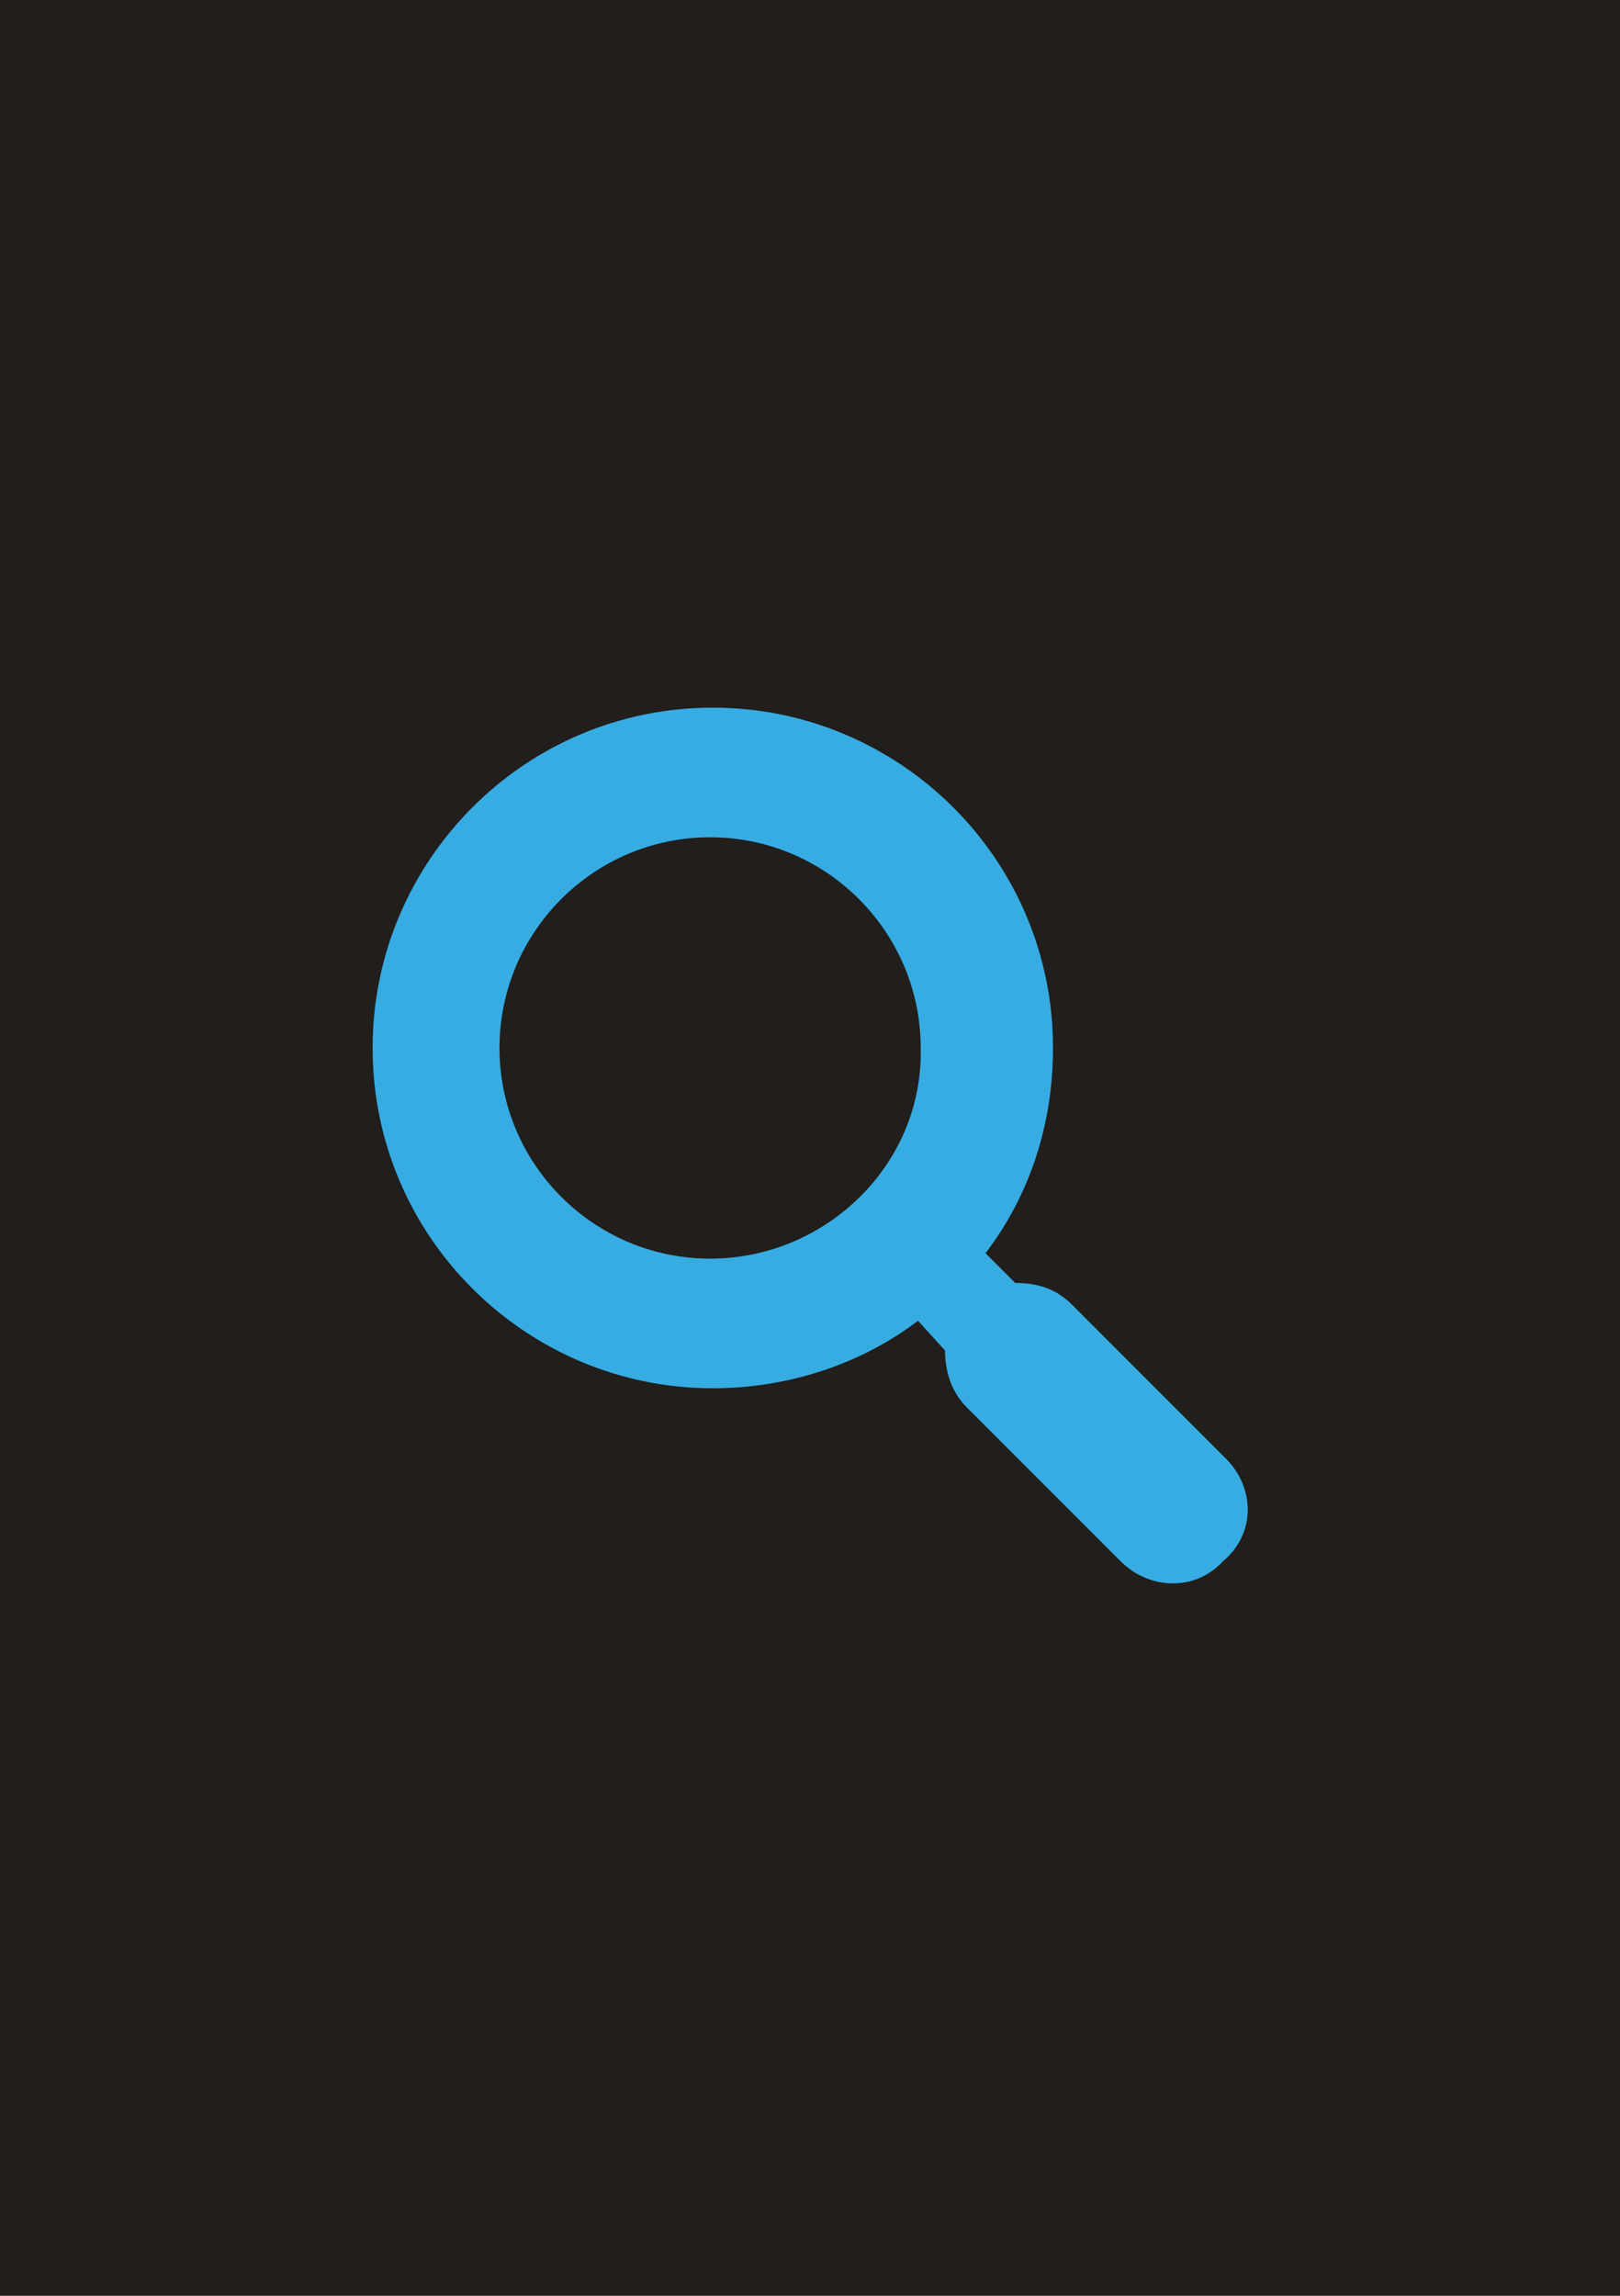 <?xml version="1.0" encoding="utf-8"?>
<!-- Generator: Adobe Illustrator 28.0.0, SVG Export Plug-In . SVG Version: 6.00 Build 0)  -->
<svg version="1.1" id="Слой_1" xmlns="http://www.w3.org/2000/svg" xmlns:xlink="http://www.w3.org/1999/xlink" x="0px" y="0px"
	 viewBox="0 0 60 85" style="enable-background:new 0 0 60 85;" xml:space="preserve">
<style type="text/css">
	.st0{fill:#211E1B;}
	.st1{fill:#36ACE3;}
</style>
<g id="фоны">
	<rect id="art_station_00000018219294348291607980000017158528120302326460_" class="st0" width="60" height="85"/>
</g>
<g id="иконки">
	<path id="search_2" class="st1" d="M45.4,54l-5.7-5.7c-0.6-0.6-1.3-0.8-2.1-0.8l-1.1-1.1c1.6-2.1,2.5-4.7,2.5-7.6
		c0-7-5.7-12.6-12.6-12.6c-7,0-12.6,5.7-12.6,12.6c0,7,5.7,12.6,12.6,12.6c2.8,0,5.5-0.9,7.6-2.5L35,50c0,0.7,0.2,1.5,0.8,2.1
		l5.7,5.7c1.1,1.1,2.8,1.1,3.8,0C46.5,56.8,46.5,55.1,45.4,54L45.4,54z M26.3,46.6c-4.3,0-7.8-3.5-7.8-7.8c0-4.3,3.5-7.8,7.8-7.8
		c4.3,0,7.8,3.5,7.8,7.8C34.2,43.1,30.6,46.6,26.3,46.6L26.3,46.6z"/>
</g>
</svg>
